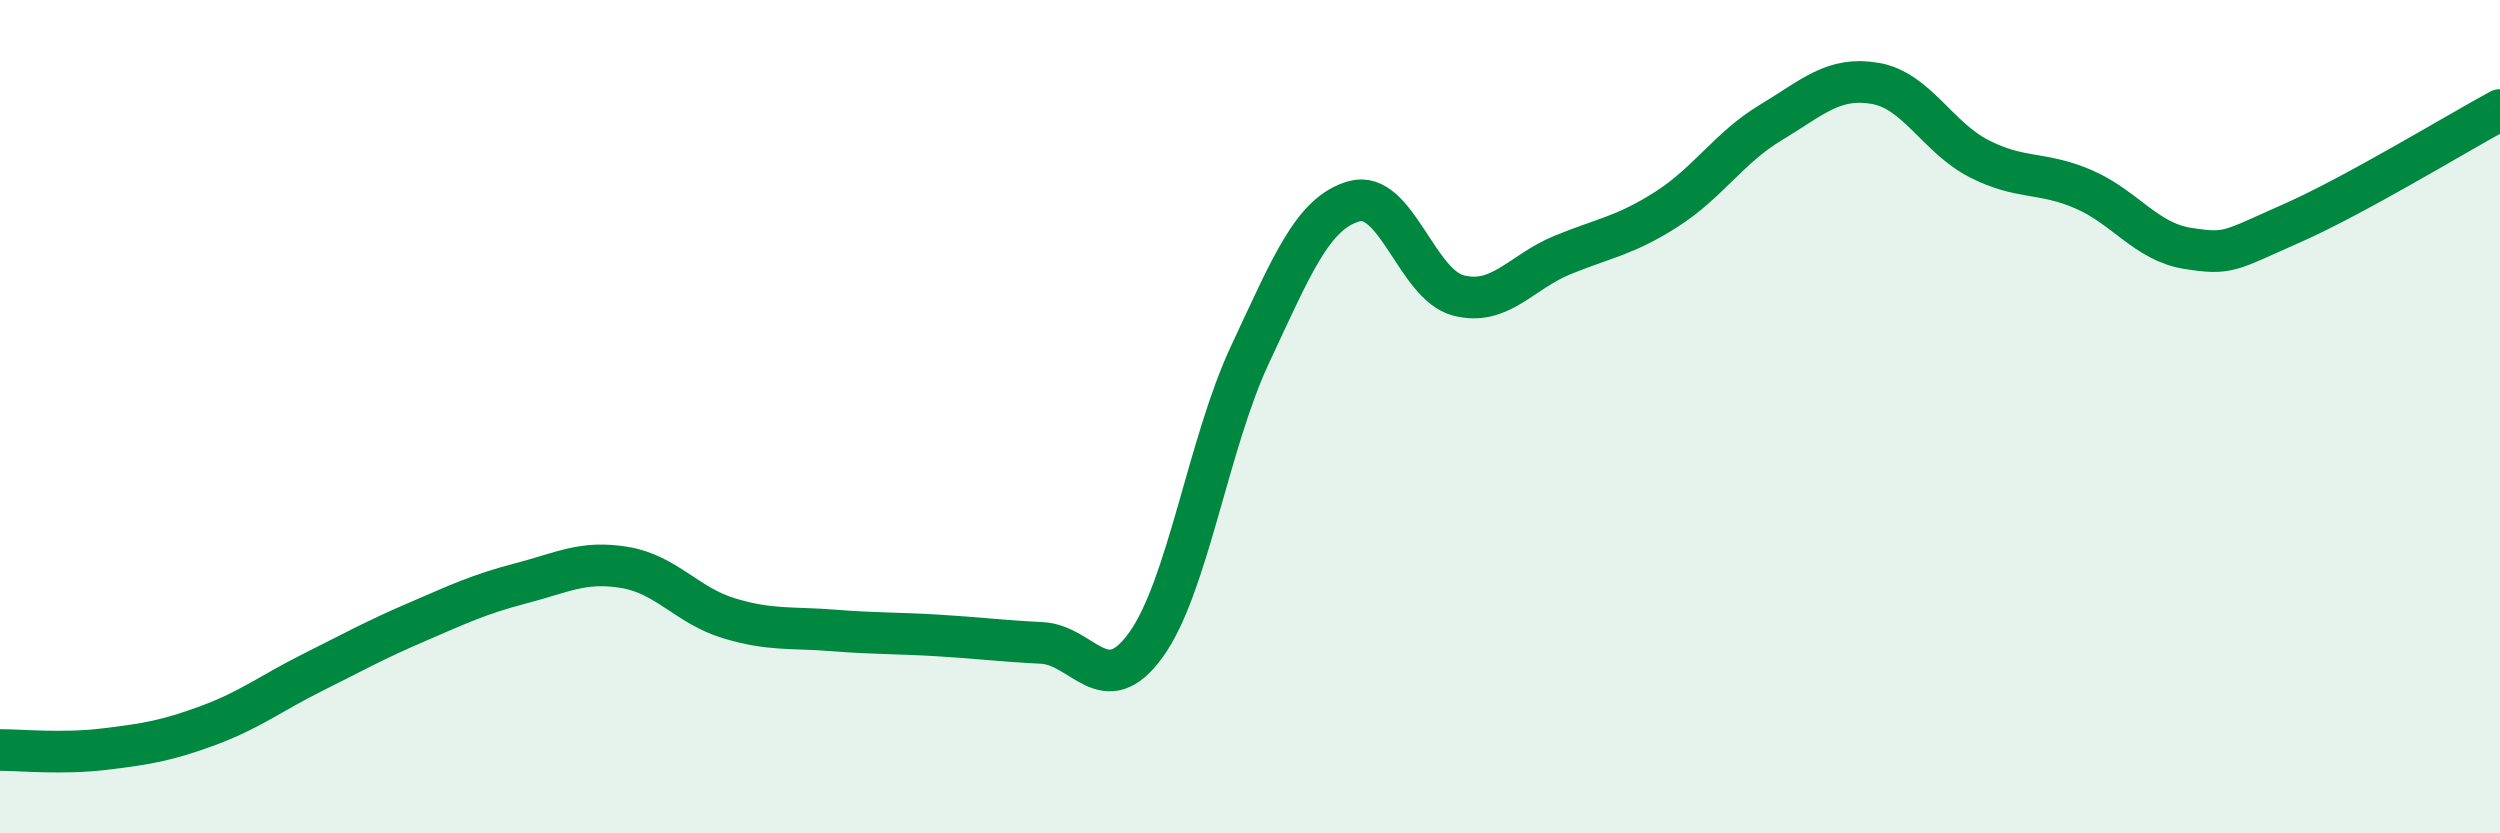 
    <svg width="60" height="20" viewBox="0 0 60 20" xmlns="http://www.w3.org/2000/svg">
      <path
        d="M 0,18 C 0.5,18 1.5,18.1 2.5,17.98 C 3.5,17.86 4,17.78 5,17.41 C 6,17.04 6.5,16.64 7.5,16.14 C 8.5,15.64 9,15.36 10,14.93 C 11,14.5 11.5,14.26 12.5,14 C 13.5,13.74 14,13.45 15,13.62 C 16,13.79 16.5,14.54 17.5,14.84 C 18.5,15.14 19,15.05 20,15.13 C 21,15.21 21.5,15.19 22.5,15.25 C 23.5,15.31 24,15.38 25,15.43 C 26,15.48 26.5,16.86 27.5,15.48 C 28.5,14.1 29,10.64 30,8.51 C 31,6.38 31.5,5.11 32.5,4.83 C 33.5,4.55 34,6.83 35,7.09 C 36,7.35 36.5,6.53 37.5,6.12 C 38.5,5.71 39,5.66 40,5.02 C 41,4.38 41.5,3.54 42.5,2.94 C 43.5,2.34 44,1.83 45,2 C 46,2.17 46.5,3.3 47.5,3.81 C 48.5,4.32 49,4.11 50,4.54 C 51,4.97 51.5,5.8 52.5,5.96 C 53.5,6.12 53.5,6.02 55,5.36 C 56.5,4.7 59,3.18 60,2.64L60 20L0 20Z"
        fill="#008740"
        opacity="0.1"
        stroke-linecap="round"
        stroke-linejoin="round"
      />
      <path
        d="M 0,18 C 0.5,18 1.5,18.1 2.5,17.98 C 3.5,17.86 4,17.78 5,17.41 C 6,17.04 6.5,16.64 7.5,16.14 C 8.5,15.64 9,15.36 10,14.93 C 11,14.5 11.5,14.26 12.5,14 C 13.5,13.74 14,13.45 15,13.62 C 16,13.79 16.5,14.54 17.5,14.84 C 18.5,15.14 19,15.05 20,15.13 C 21,15.21 21.5,15.19 22.5,15.25 C 23.5,15.31 24,15.38 25,15.43 C 26,15.48 26.5,16.86 27.5,15.48 C 28.5,14.1 29,10.64 30,8.51 C 31,6.38 31.5,5.11 32.5,4.83 C 33.5,4.55 34,6.83 35,7.09 C 36,7.35 36.5,6.53 37.5,6.12 C 38.5,5.71 39,5.66 40,5.02 C 41,4.38 41.5,3.54 42.5,2.94 C 43.5,2.34 44,1.83 45,2 C 46,2.17 46.5,3.3 47.5,3.81 C 48.5,4.32 49,4.11 50,4.54 C 51,4.97 51.5,5.8 52.5,5.96 C 53.5,6.12 53.5,6.02 55,5.36 C 56.5,4.7 59,3.18 60,2.64"
        stroke="#008740"
        stroke-width="1"
        fill="none"
        stroke-linecap="round"
        stroke-linejoin="round"
      />
    </svg>
  